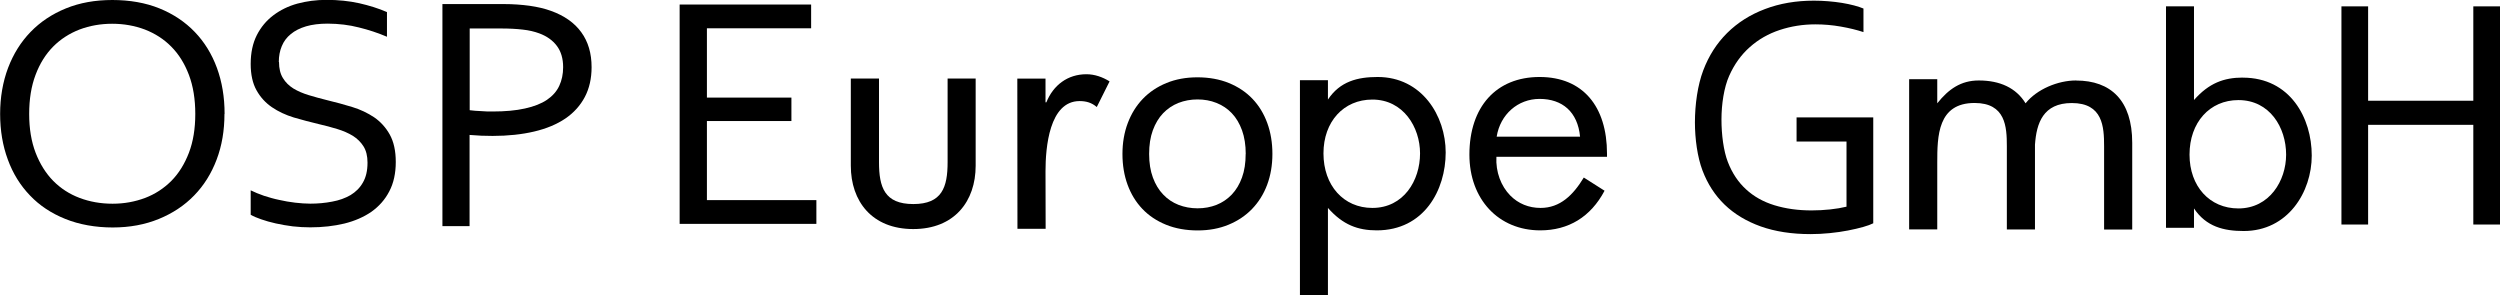 <svg width="288" height="34" viewBox="0 0 288 34" fill="none" xmlns="http://www.w3.org/2000/svg">
<g clip-path="url(#clip0_2075_2169)">
<path d="M212.718 16.301H206.965V13.527H215.799V25.722C215.534 25.858 215.148 26.002 214.641 26.145C214.134 26.289 213.551 26.425 212.892 26.553C212.241 26.682 211.537 26.78 210.788 26.856C210.039 26.931 209.297 26.969 208.57 26.969C206.405 26.969 204.498 26.674 202.84 26.085C201.19 25.495 199.797 24.656 198.676 23.575C197.556 22.493 196.708 21.178 196.125 19.635C195.543 18.093 195.255 15.999 195.255 14.101C195.255 12.037 195.573 9.799 196.209 8.121C196.845 6.435 197.76 4.998 198.964 3.804C200.168 2.609 201.621 1.687 203.324 1.044C205.027 0.394 206.905 0.076 208.956 0.076C209.509 0.076 210.061 0.099 210.614 0.144C211.167 0.19 211.696 0.25 212.196 0.333C212.696 0.416 213.165 0.515 213.596 0.628C214.028 0.742 214.384 0.862 214.671 0.983V3.698C213.914 3.448 213.051 3.236 212.067 3.063C211.083 2.889 210.107 2.806 209.123 2.806C207.692 2.806 206.322 3.025 205.02 3.456C203.718 3.887 202.567 4.544 201.576 5.429C200.584 6.306 199.789 7.41 199.199 8.741C198.608 10.064 198.313 11.992 198.313 13.768C198.313 15.515 198.555 17.39 199.047 18.66C199.539 19.93 200.236 20.981 201.137 21.805C202.037 22.637 203.127 23.249 204.407 23.642C205.686 24.036 207.109 24.24 208.684 24.24C209.41 24.24 210.129 24.202 210.833 24.126C211.537 24.051 212.166 23.945 212.718 23.809V16.309V16.301Z" fill="black"/>
<path d="M272.807 11.605H284.926V0.733H288V25.865H284.926V14.38H272.807V25.865H269.734V0.733H272.807V11.605Z" fill="black"/>
<path d="M177.436 26.538C172.629 26.538 169.275 22.954 169.275 17.813C169.275 12.294 172.371 8.869 177.36 8.869C182.348 8.869 185.127 12.256 185.127 17.707V18.063H172.387C172.288 19.802 172.916 21.442 173.984 22.524C174.907 23.461 176.118 23.953 177.473 23.953C179.729 23.953 181.228 22.471 182.454 20.452L184.846 21.972C183.242 25.003 180.683 26.538 177.436 26.538ZM177.36 11.394C174.862 11.394 172.826 13.179 172.417 15.742H182.023C181.75 12.884 179.979 11.394 177.36 11.394Z" fill="black"/>
<path d="M152.978 23.953V34.001H149.753V9.24H152.978V11.47C154.37 9.368 156.407 8.869 158.708 8.869C163.795 8.869 166.543 13.345 166.543 17.564C166.543 21.889 164.06 26.538 158.602 26.538C156.437 26.538 154.704 25.911 152.978 23.953ZM152.463 17.67C152.463 21.367 154.779 23.953 158.095 23.953C161.706 23.953 163.59 20.792 163.59 17.67C163.59 14.661 161.668 11.47 158.095 11.47C154.779 11.47 152.463 14.018 152.463 17.67Z" fill="black"/>
<path d="M258.372 8.944C263.83 8.944 266.313 13.594 266.313 17.919C266.313 22.13 263.565 26.613 258.478 26.613C256.177 26.613 254.148 26.114 252.748 24.012V26.243H249.523V0.733H252.748V11.522C254.474 9.564 256.207 8.937 258.372 8.937V8.944ZM257.865 24.012C261.438 24.012 263.361 20.822 263.361 17.813C263.361 14.69 261.476 11.53 257.865 11.53C254.549 11.53 252.233 14.116 252.233 17.813C252.233 21.465 254.549 24.012 257.865 24.012Z" fill="black"/>
<path d="M239.152 9.27C237.086 9.27 234.648 10.268 233.346 11.901C232.256 10.124 230.394 9.27 227.957 9.27C225.89 9.27 224.474 10.268 223.172 11.901V9.126H219.933V26.425H223.172V18.751C223.172 15.681 223.218 11.863 227.472 11.863C231.045 11.863 231.189 14.6 231.189 16.845V26.432H234.429V16.664C234.603 14.192 235.36 11.87 238.675 11.87C242.248 11.87 242.392 14.607 242.392 16.853V26.44H245.632V16.452C245.632 11.56 243.157 9.277 239.167 9.277L239.152 9.27Z" fill="black"/>
<path d="M25.858 13.125C25.858 15.03 25.563 16.785 24.958 18.38C24.352 19.983 23.489 21.366 22.369 22.515C21.241 23.68 19.886 24.572 18.304 25.222C16.714 25.872 14.95 26.205 12.982 26.205C11.014 26.205 9.129 25.872 7.524 25.222C5.92 24.579 4.557 23.68 3.452 22.515C2.339 21.359 1.484 19.983 0.901 18.38C0.31 16.785 0.015 15.03 0.015 13.125C0.015 11.22 0.325 9.428 0.931 7.818C1.544 6.207 2.407 4.831 3.52 3.682C4.64 2.525 5.995 1.618 7.592 0.968C9.182 0.318 10.969 0 12.944 0C14.92 0 16.775 0.318 18.372 0.968C19.969 1.618 21.324 2.525 22.437 3.682C23.55 4.839 24.397 6.215 24.988 7.818C25.578 9.428 25.873 11.197 25.873 13.125H25.858ZM22.497 13.125C22.497 11.424 22.255 9.927 21.763 8.627C21.271 7.326 20.597 6.245 19.734 5.376C18.879 4.506 17.857 3.856 16.691 3.402C15.526 2.964 14.269 2.737 12.922 2.737C11.574 2.737 10.325 2.964 9.159 3.402C7.994 3.856 6.979 4.506 6.116 5.376C5.261 6.245 4.58 7.326 4.095 8.627C3.603 9.927 3.361 11.424 3.361 13.125C3.361 14.826 3.611 16.316 4.103 17.601C4.602 18.886 5.276 19.968 6.139 20.845C6.994 21.706 8.009 22.364 9.175 22.803C10.34 23.241 11.604 23.468 12.967 23.468C14.33 23.468 15.556 23.234 16.714 22.803C17.865 22.364 18.872 21.706 19.734 20.845C20.597 19.975 21.264 18.894 21.763 17.601C22.255 16.308 22.497 14.826 22.497 13.125Z" fill="black"/>
<path d="M32.142 7.153C32.142 7.894 32.293 8.514 32.596 8.998C32.891 9.489 33.3 9.882 33.807 10.2C34.322 10.51 34.904 10.759 35.578 10.963C36.252 11.168 36.948 11.357 37.675 11.538C38.659 11.772 39.62 12.037 40.567 12.324C41.513 12.611 42.361 13.02 43.11 13.519C43.844 14.025 44.45 14.691 44.904 15.507C45.358 16.331 45.593 17.375 45.593 18.66C45.593 19.945 45.351 21.095 44.844 22.047C44.352 23 43.663 23.771 42.785 24.398C41.914 24.996 40.869 25.457 39.673 25.752C38.477 26.039 37.168 26.19 35.745 26.19C35.086 26.19 34.412 26.153 33.731 26.077C33.042 25.986 32.391 25.88 31.763 25.737C31.142 25.593 30.575 25.442 30.075 25.26C29.568 25.087 29.174 24.913 28.879 24.739V21.926C29.333 22.153 29.848 22.357 30.408 22.554C30.976 22.735 31.559 22.909 32.164 23.03C32.77 23.166 33.383 23.279 34.004 23.348C34.624 23.416 35.2 23.461 35.745 23.461C36.623 23.461 37.463 23.385 38.265 23.227C39.068 23.083 39.772 22.826 40.377 22.478C40.975 22.115 41.46 21.646 41.808 21.026C42.164 20.414 42.338 19.658 42.338 18.736C42.338 17.98 42.187 17.352 41.876 16.861C41.566 16.369 41.157 15.969 40.642 15.643C40.12 15.326 39.53 15.069 38.856 14.865C38.182 14.653 37.471 14.472 36.729 14.298C35.752 14.063 34.791 13.814 33.845 13.534C32.906 13.247 32.066 12.854 31.331 12.354C30.59 11.848 29.999 11.205 29.553 10.404C29.106 9.61 28.879 8.597 28.879 7.372C28.879 6.079 29.114 4.983 29.583 4.053C30.052 3.131 30.688 2.367 31.491 1.762C32.293 1.157 33.216 0.704 34.261 0.416C35.306 0.137 36.418 -0.015 37.607 -0.015C38.954 -0.015 40.211 0.114 41.377 0.371C42.542 0.636 43.61 0.968 44.579 1.392V4.234C43.534 3.788 42.452 3.433 41.339 3.161C40.218 2.873 39.03 2.73 37.751 2.722C36.797 2.722 35.957 2.828 35.26 3.032C34.549 3.244 33.966 3.539 33.504 3.924C33.035 4.302 32.687 4.764 32.459 5.323C32.232 5.867 32.119 6.465 32.119 7.138L32.142 7.153Z" fill="black"/>
<path d="M54.094 26.054H50.967V0.469H58.068C59.127 0.469 60.104 0.544 61.005 0.665C61.906 0.794 62.731 0.983 63.48 1.255C65.009 1.807 66.175 2.624 66.962 3.712C67.757 4.801 68.151 6.147 68.151 7.734C68.151 9.035 67.893 10.184 67.371 11.175C66.856 12.15 66.107 12.989 65.13 13.654C64.146 14.32 62.95 14.819 61.542 15.151C60.134 15.484 58.529 15.658 56.751 15.658C55.895 15.658 55.017 15.628 54.094 15.545V26.061V26.054ZM54.094 12.694C54.517 12.747 54.957 12.785 55.418 12.8C55.88 12.845 56.312 12.845 56.72 12.845C58.189 12.845 59.438 12.732 60.475 12.498C61.512 12.271 62.36 11.938 63.011 11.5C63.662 11.054 64.131 10.524 64.426 9.889C64.722 9.254 64.873 8.543 64.873 7.734C64.873 6.744 64.631 5.928 64.154 5.292C63.677 4.65 62.996 4.166 62.118 3.841C61.565 3.637 60.929 3.485 60.218 3.41C59.506 3.327 58.673 3.281 57.727 3.281H54.109V12.694H54.094Z" fill="black"/>
<path d="M146.581 17.738C146.581 19.023 146.377 20.21 145.976 21.284C145.575 22.358 144.992 23.288 144.242 24.066C143.493 24.845 142.585 25.45 141.525 25.888C140.465 26.327 139.284 26.546 137.967 26.546C136.65 26.546 135.393 26.327 134.326 25.888C133.251 25.45 132.343 24.845 131.601 24.066C130.859 23.288 130.291 22.358 129.898 21.284C129.504 20.21 129.307 19.031 129.307 17.738C129.307 16.445 129.512 15.258 129.92 14.177C130.329 13.096 130.904 12.166 131.654 11.387C132.403 10.608 133.304 10.004 134.371 9.565C135.431 9.126 136.627 8.907 137.944 8.907C139.261 8.907 140.503 9.126 141.57 9.565C142.638 10.004 143.546 10.608 144.288 11.387C145.03 12.166 145.597 13.096 145.991 14.177C146.385 15.258 146.581 16.445 146.581 17.738ZM143.508 17.738C143.508 16.71 143.364 15.803 143.084 15.016C142.796 14.23 142.41 13.572 141.911 13.05C141.411 12.521 140.821 12.128 140.139 11.856C139.458 11.584 138.732 11.455 137.952 11.455C137.172 11.455 136.438 11.591 135.757 11.856C135.075 12.128 134.485 12.529 133.985 13.05C133.486 13.572 133.092 14.23 132.804 15.016C132.517 15.803 132.38 16.71 132.38 17.738C132.38 18.766 132.524 19.674 132.812 20.452C133.1 21.231 133.493 21.889 134 22.41C134.5 22.94 135.09 23.333 135.764 23.598C136.445 23.862 137.18 23.998 137.967 23.998C138.754 23.998 139.473 23.862 140.147 23.598C140.813 23.333 141.404 22.932 141.903 22.41C142.403 21.881 142.796 21.231 143.077 20.452C143.364 19.666 143.5 18.766 143.5 17.738H143.508Z" fill="black"/>
<path d="M91.171 13.943H81.436V23.053H94.047V25.79H78.294V0.522H93.442V3.259H81.436V11.243H91.171V13.943Z" fill="black"/>
<path d="M120.435 11.788H120.541C121.336 9.814 122.986 8.552 125.159 8.552C126.097 8.552 127.028 8.877 127.823 9.376L126.347 12.332C125.772 11.825 125.121 11.644 124.371 11.644C120.874 11.644 120.443 16.997 120.443 19.726L120.458 26.357H117.21L117.195 9.058H120.443V11.788H120.435Z" fill="black"/>
<path d="M109.164 9.051V18.683C109.164 21.564 108.528 23.507 105.213 23.507C101.897 23.507 101.261 21.564 101.261 18.683V9.051H98.014V19.091C98.014 23.189 100.451 26.387 105.205 26.387C109.959 26.387 112.396 23.181 112.396 19.091V9.051H109.149H109.164Z" fill="black"/>
</g>
<defs>
<clipPath id="clip0_2075_2169">
<rect width="288" height="34" fill="white"/>
</clipPath>
</defs>
</svg>
